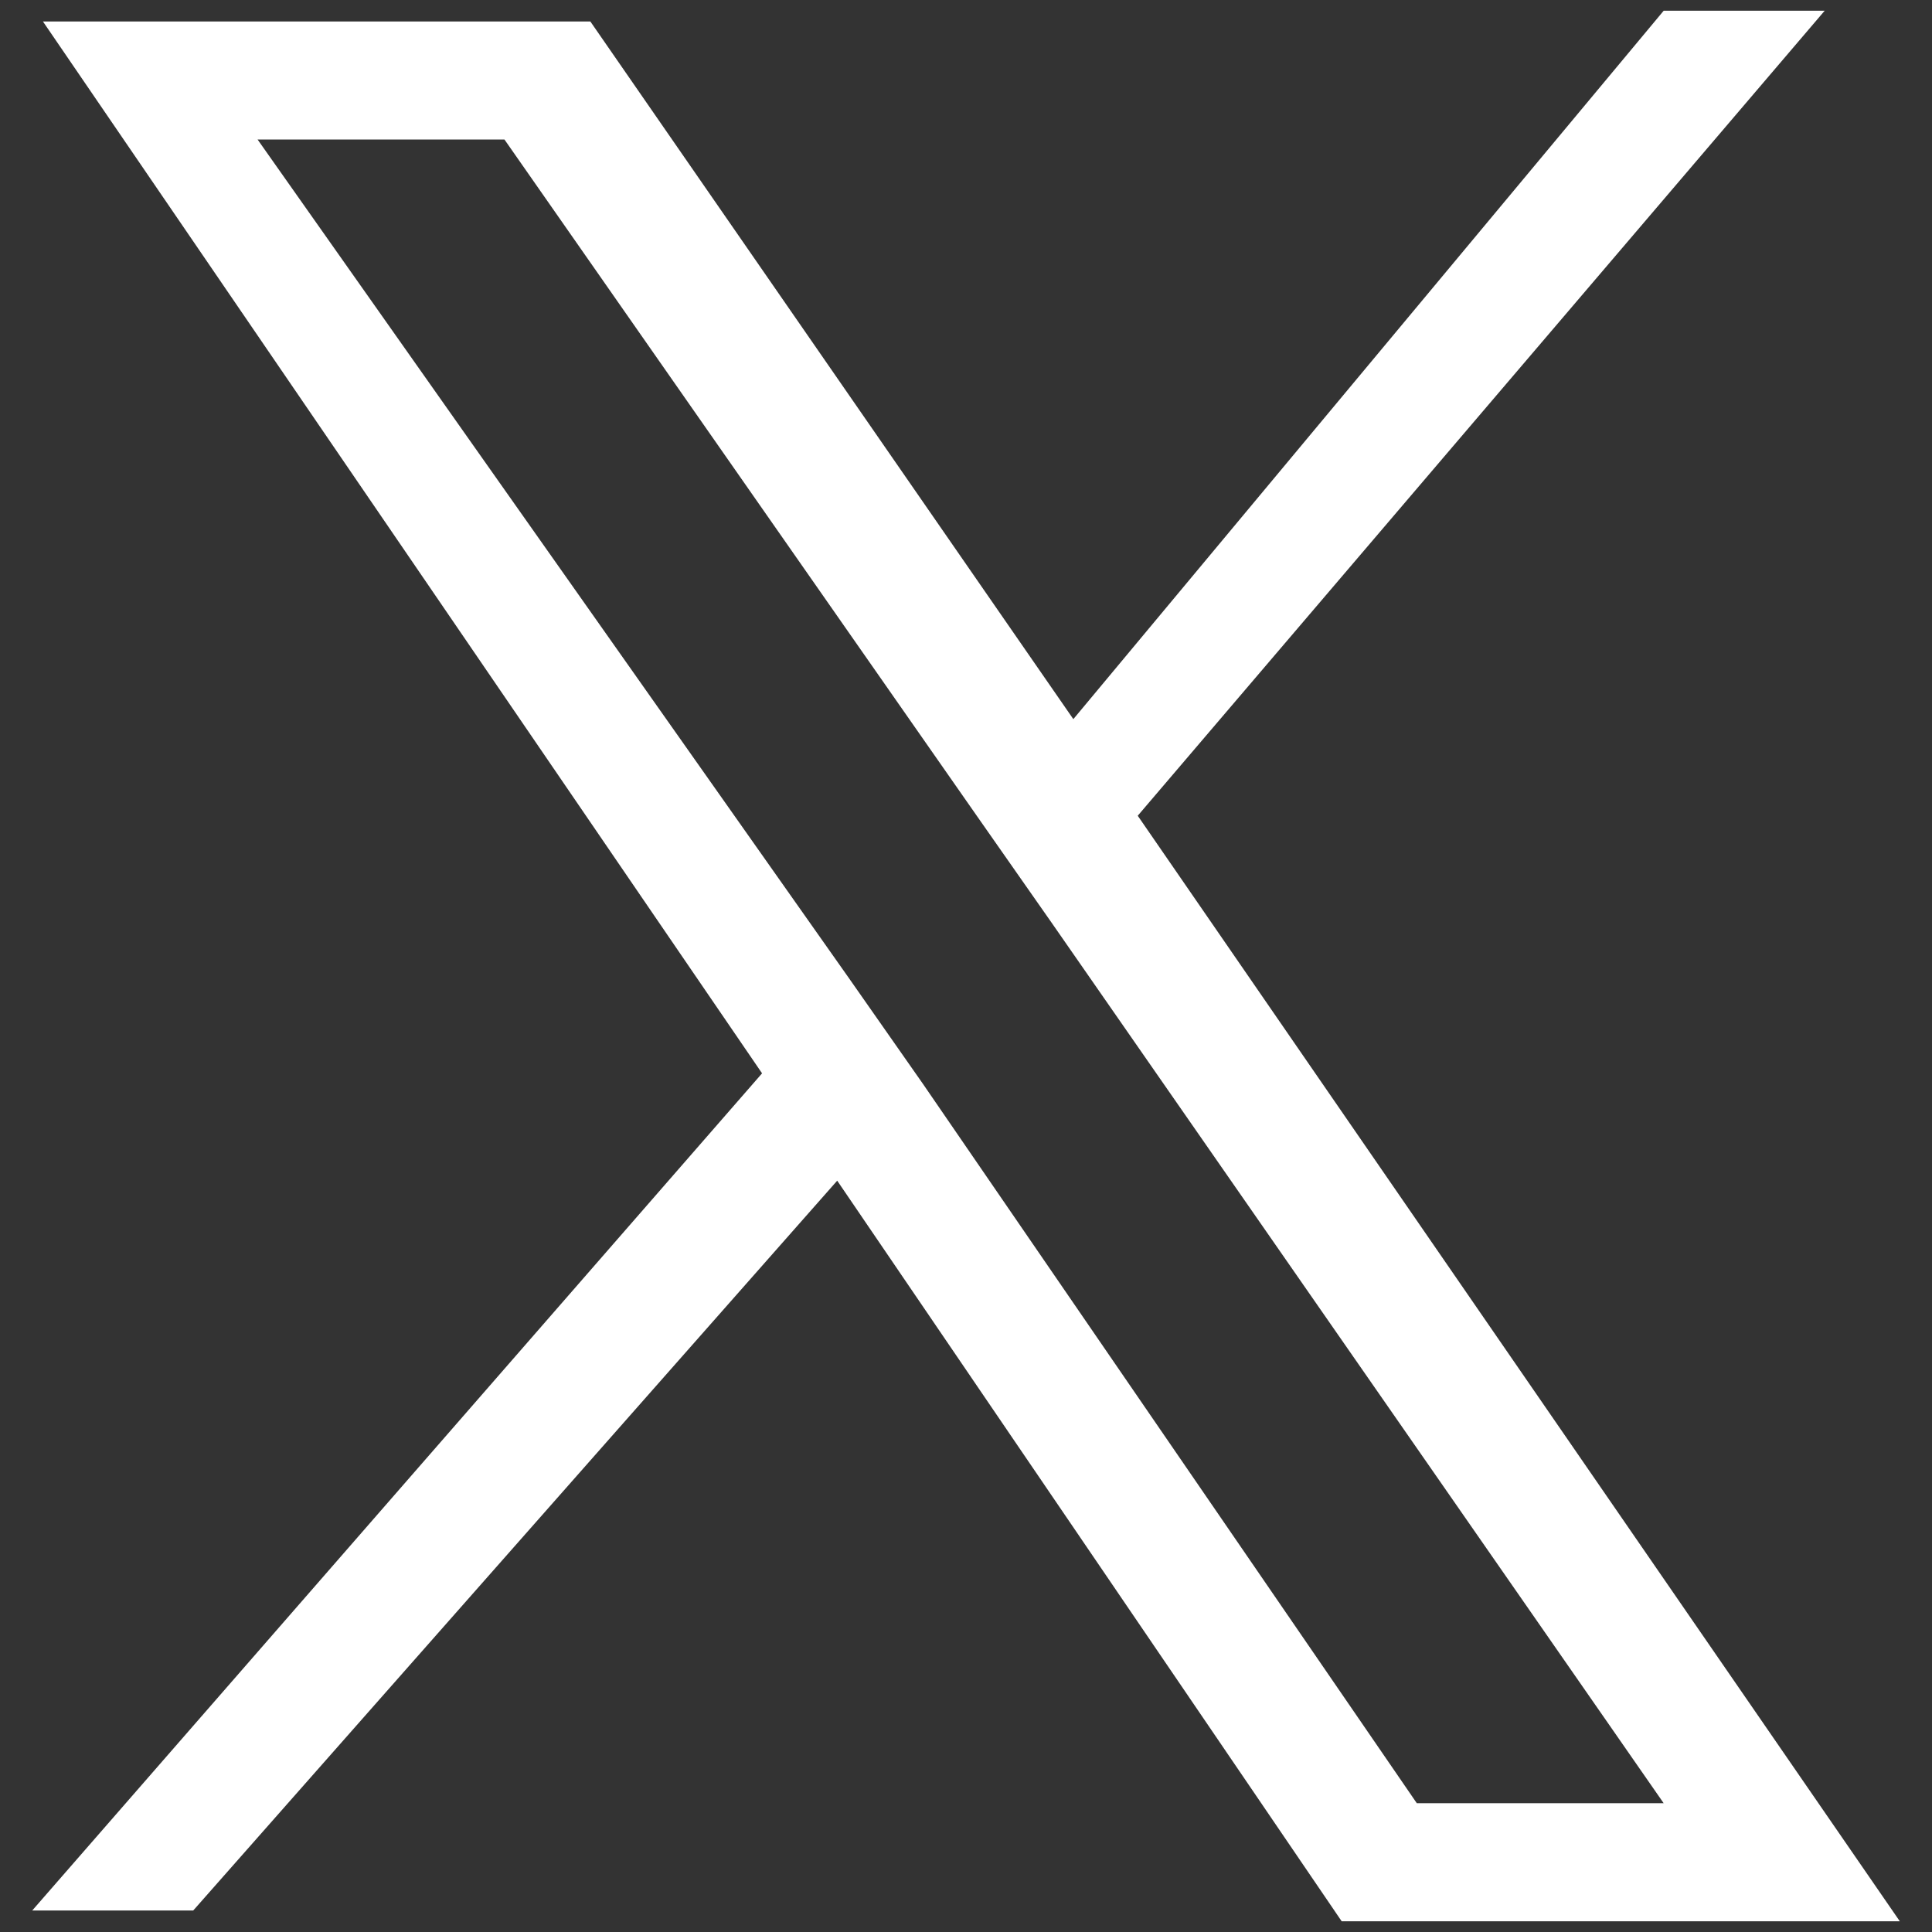 <?xml version="1.0" encoding="utf-8"?>
<!-- Generator: Adobe Illustrator 27.8.1, SVG Export Plug-In . SVG Version: 6.00 Build 0)  -->
<svg version="1.1" id="レイヤー_1" xmlns="http://www.w3.org/2000/svg" xmlns:xlink="http://www.w3.org/1999/xlink" x="0px"
	 y="0px" viewBox="0 0 18 18" style="enable-background:new 0 0 18 18;" xml:space="preserve">
<rect x="0" y="0" width="18" height="18" fill="#333333" stroke="none"/>
<style type="text/css">
	.st0{fill:#FFFFFF;}
</style>
<path class="st0" d="M10.6,7.6l6.4-7.5h-1.5L10,6.7L5.5,0.2H0.4L7.1,10l-6.8,7.8h1.5L7.8,11l4.7,6.9h5.2L10.6,7.6L10.6,7.6z
	 M8.6,10.1l-0.7-1L2.4,1.3h2.3l4.4,6.3l0.7,1l5.7,8.2h-2.3L8.6,10.1L8.6,10.1z"/>
</svg>
